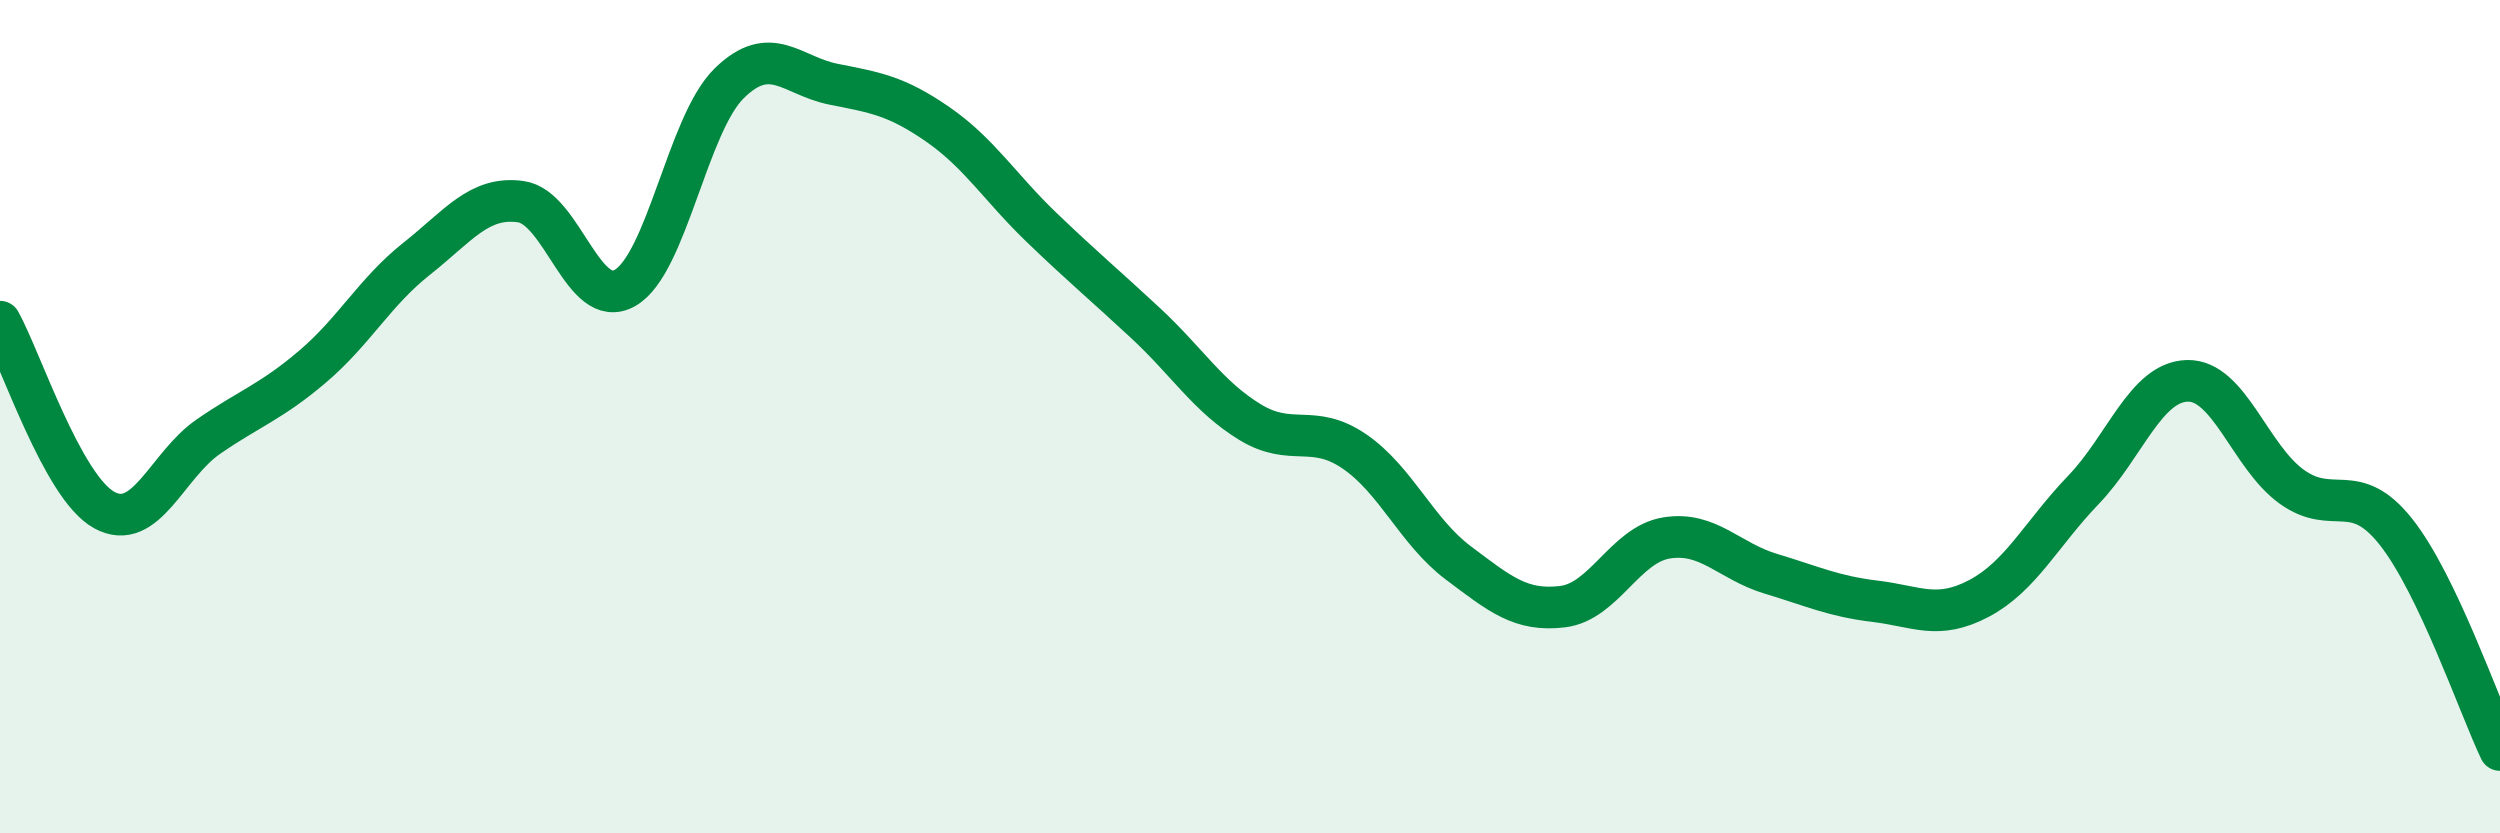
    <svg width="60" height="20" viewBox="0 0 60 20" xmlns="http://www.w3.org/2000/svg">
      <path
        d="M 0,7.72 C 0.5,8.62 1.5,11.69 2.5,12.24 C 3.5,12.79 4,11.17 5,10.48 C 6,9.79 6.5,9.65 7.5,8.8 C 8.5,7.95 9,7 10,6.21 C 11,5.42 11.5,4.7 12.5,4.84 C 13.5,4.98 14,7.48 15,6.91 C 16,6.34 16.5,2.98 17.5,2 C 18.5,1.02 19,1.82 20,2.02 C 21,2.22 21.5,2.29 22.5,2.98 C 23.5,3.67 24,4.5 25,5.46 C 26,6.42 26.5,6.83 27.5,7.76 C 28.5,8.69 29,9.52 30,10.13 C 31,10.74 31.5,10.15 32.5,10.83 C 33.5,11.51 34,12.76 35,13.51 C 36,14.26 36.5,14.68 37.5,14.56 C 38.5,14.44 39,13.07 40,12.91 C 41,12.75 41.5,13.47 42.5,13.77 C 43.5,14.07 44,14.31 45,14.43 C 46,14.55 46.5,14.89 47.5,14.36 C 48.5,13.83 49,12.8 50,11.76 C 51,10.72 51.5,9.16 52.5,9.14 C 53.5,9.12 54,10.96 55,11.68 C 56,12.4 56.5,11.5 57.5,12.76 C 58.5,14.02 59.5,16.95 60,18L60 20L0 20Z"
        fill="#008740"
        opacity="0.1"
        stroke-linecap="round"
        stroke-linejoin="round"
      />
      <path
        d="M 0,7.72 C 0.5,8.62 1.5,11.69 2.5,12.24 C 3.5,12.79 4,11.17 5,10.48 C 6,9.79 6.5,9.65 7.5,8.8 C 8.5,7.95 9,7 10,6.21 C 11,5.42 11.5,4.7 12.5,4.84 C 13.5,4.98 14,7.48 15,6.91 C 16,6.34 16.5,2.98 17.5,2 C 18.5,1.02 19,1.82 20,2.02 C 21,2.22 21.5,2.29 22.5,2.98 C 23.5,3.67 24,4.5 25,5.46 C 26,6.42 26.5,6.83 27.5,7.76 C 28.5,8.69 29,9.52 30,10.13 C 31,10.74 31.5,10.15 32.5,10.83 C 33.5,11.51 34,12.76 35,13.51 C 36,14.26 36.5,14.68 37.5,14.56 C 38.5,14.44 39,13.07 40,12.91 C 41,12.75 41.5,13.47 42.5,13.77 C 43.5,14.07 44,14.31 45,14.43 C 46,14.55 46.5,14.89 47.5,14.36 C 48.5,13.83 49,12.8 50,11.76 C 51,10.72 51.5,9.16 52.5,9.14 C 53.5,9.12 54,10.96 55,11.68 C 56,12.4 56.5,11.5 57.5,12.76 C 58.5,14.02 59.5,16.95 60,18"
        stroke="#008740"
        stroke-width="1"
        fill="none"
        stroke-linecap="round"
        stroke-linejoin="round"
      />
    </svg>
  